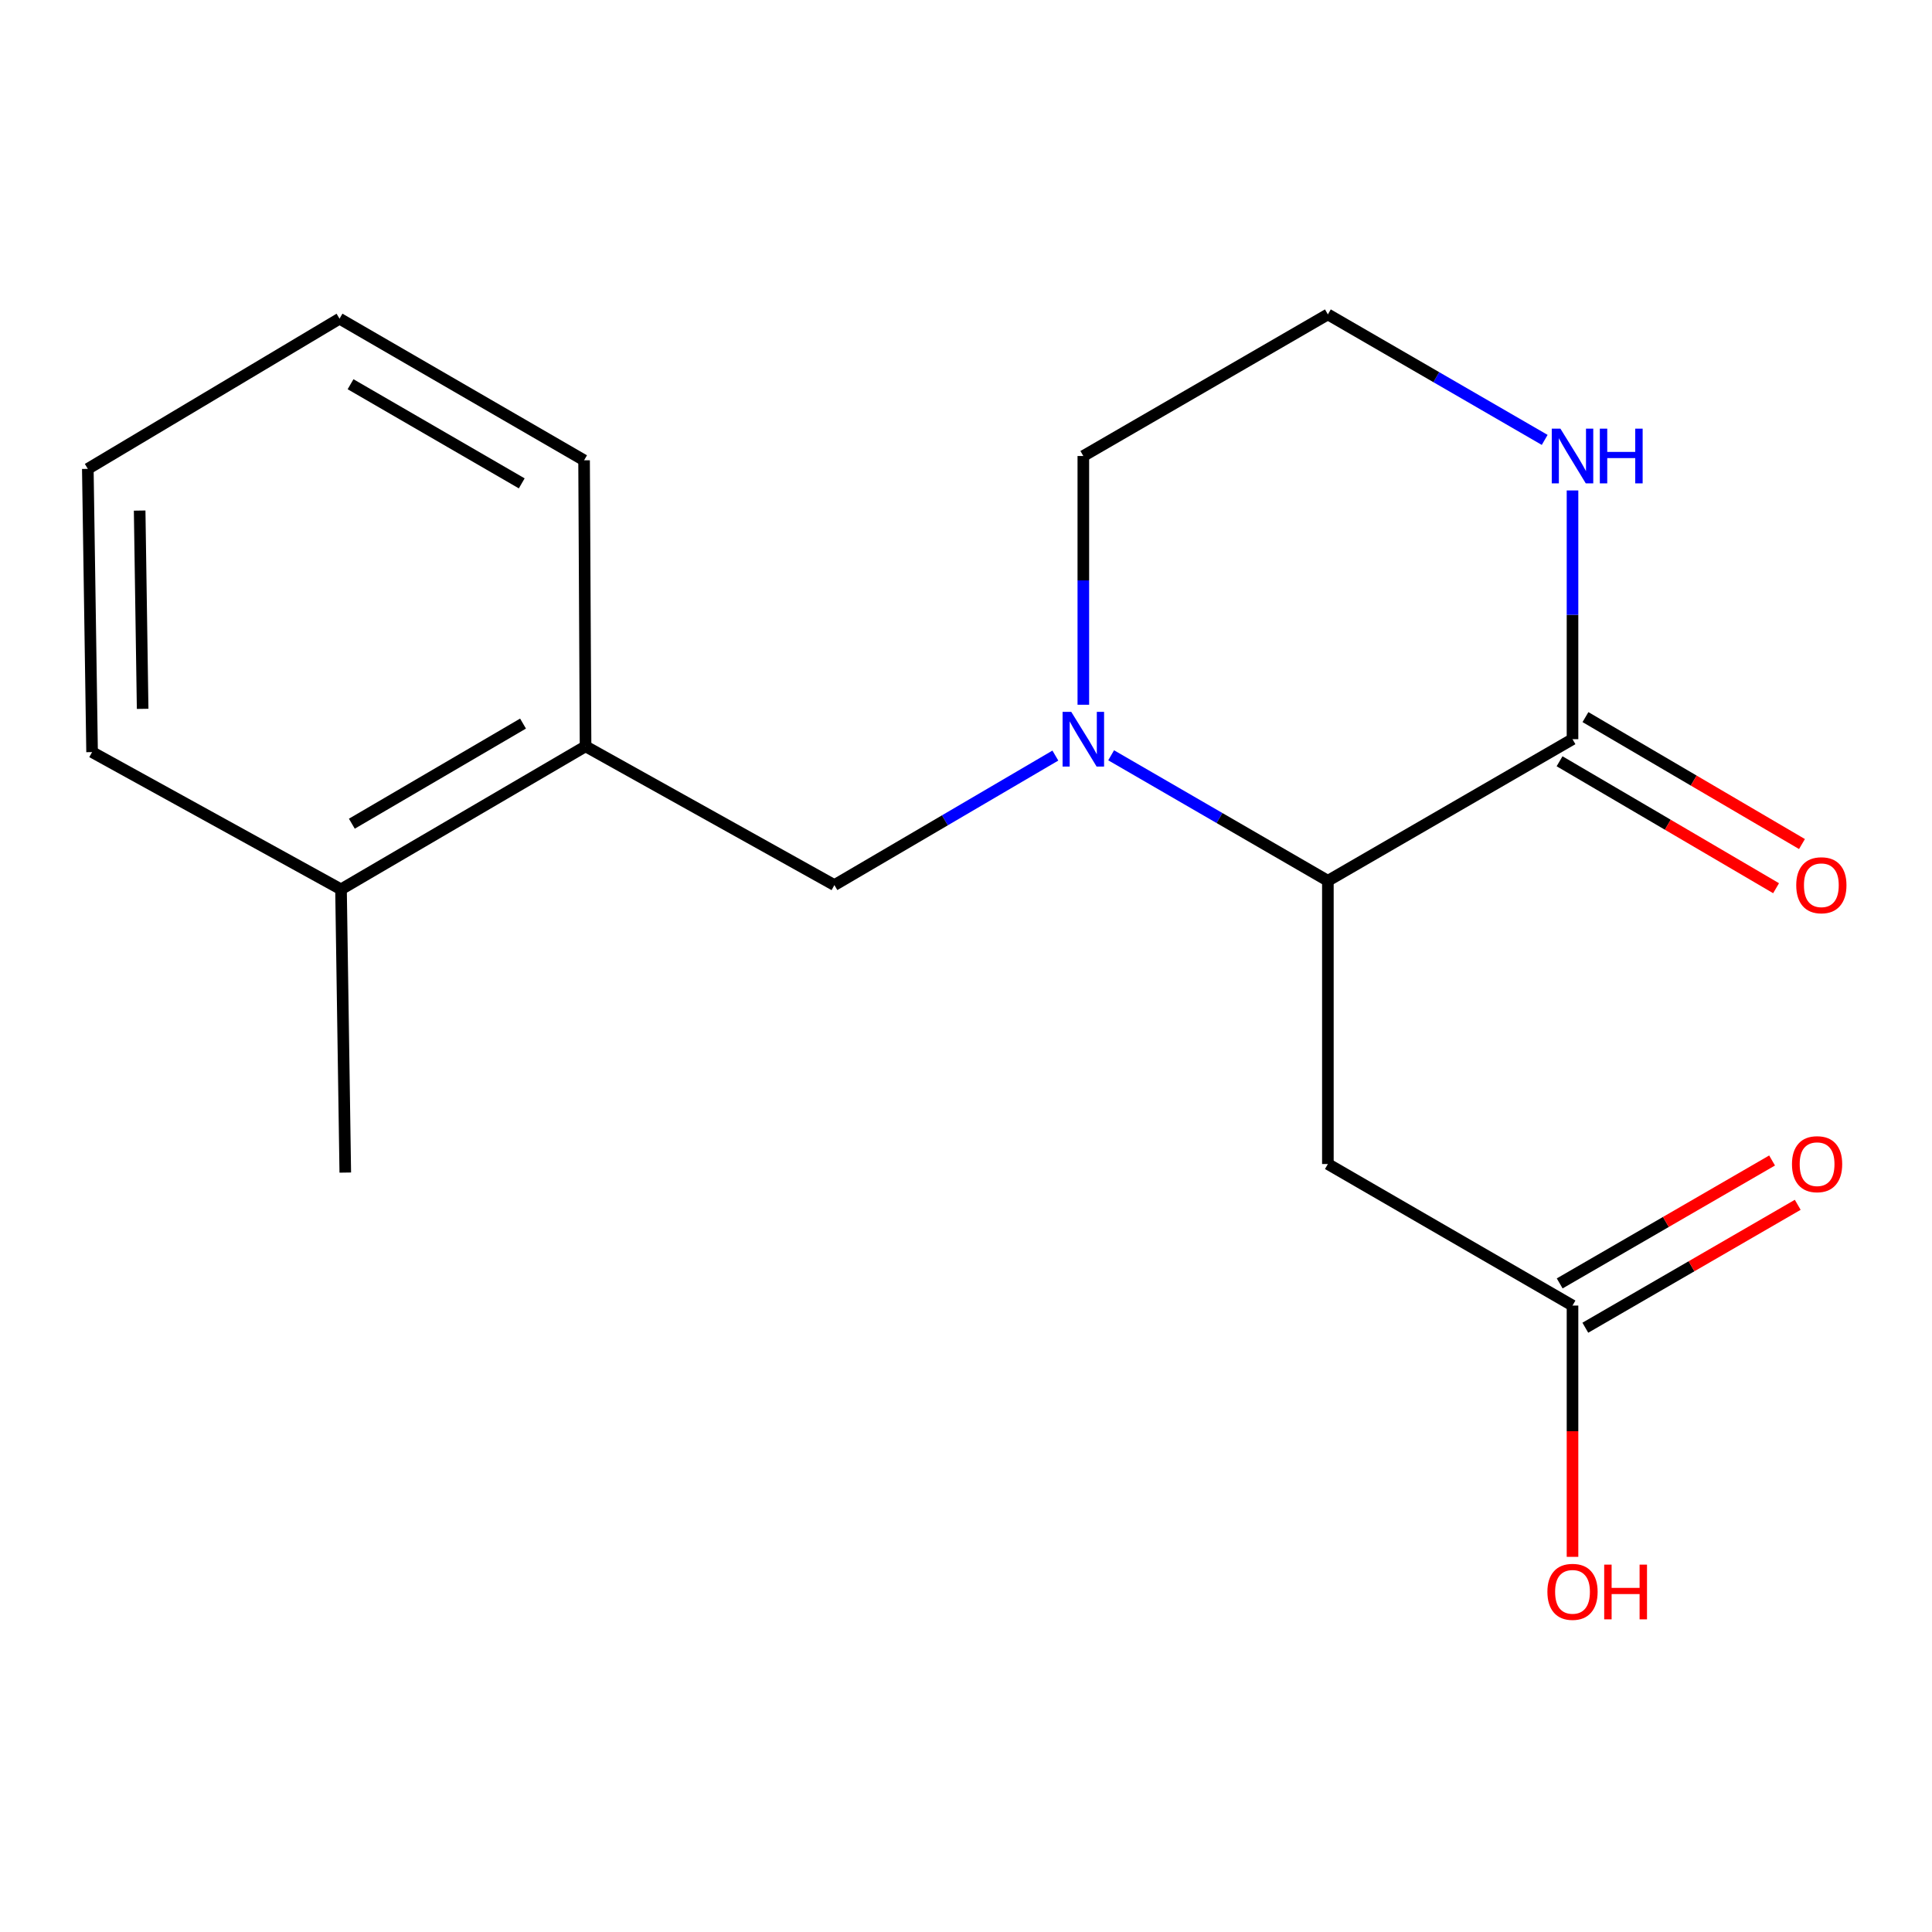 <?xml version='1.0' encoding='iso-8859-1'?>
<svg version='1.1' baseProfile='full'
              xmlns='http://www.w3.org/2000/svg'
                      xmlns:rdkit='http://www.rdkit.org/xml'
                      xmlns:xlink='http://www.w3.org/1999/xlink'
                  xml:space='preserve'
width='1000px' height='1000px' viewBox='0 0 1000 1000'>
<!-- END OF HEADER -->
<rect style='opacity:1.0;fill:#FFFFFF;stroke:none' width='1000' height='1000' x='0' y='0'> </rect>
<path class='bond-0' d='M 575.127,390.938 L 631.217,423.416' style='fill:none;fill-rule:evenodd;stroke:#0000FF;stroke-width:6px;stroke-linecap:butt;stroke-linejoin:miter;stroke-opacity:1' />
<path class='bond-0' d='M 631.217,423.416 L 687.307,455.895' style='fill:none;fill-rule:evenodd;stroke:#000000;stroke-width:6px;stroke-linecap:butt;stroke-linejoin:miter;stroke-opacity:1' />
<path class='bond-3' d='M 546.256,391.084 L 489.071,424.601' style='fill:none;fill-rule:evenodd;stroke:#0000FF;stroke-width:6px;stroke-linecap:butt;stroke-linejoin:miter;stroke-opacity:1' />
<path class='bond-3' d='M 489.071,424.601 L 431.885,458.118' style='fill:none;fill-rule:evenodd;stroke:#000000;stroke-width:6px;stroke-linecap:butt;stroke-linejoin:miter;stroke-opacity:1' />
<path class='bond-10' d='M 560.73,364.777 L 560.73,300.403' style='fill:none;fill-rule:evenodd;stroke:#0000FF;stroke-width:6px;stroke-linecap:butt;stroke-linejoin:miter;stroke-opacity:1' />
<path class='bond-10' d='M 560.73,300.403 L 560.73,236.03' style='fill:none;fill-rule:evenodd;stroke:#000000;stroke-width:6px;stroke-linecap:butt;stroke-linejoin:miter;stroke-opacity:1' />
<path class='bond-1' d='M 687.307,455.895 L 813.929,382.601' style='fill:none;fill-rule:evenodd;stroke:#000000;stroke-width:6px;stroke-linecap:butt;stroke-linejoin:miter;stroke-opacity:1' />
<path class='bond-2' d='M 687.307,455.895 L 687.307,602.496' style='fill:none;fill-rule:evenodd;stroke:#000000;stroke-width:6px;stroke-linecap:butt;stroke-linejoin:miter;stroke-opacity:1' />
<path class='bond-7' d='M 807.227,394.033 L 863.261,426.886' style='fill:none;fill-rule:evenodd;stroke:#000000;stroke-width:6px;stroke-linecap:butt;stroke-linejoin:miter;stroke-opacity:1' />
<path class='bond-7' d='M 863.261,426.886 L 919.294,459.739' style='fill:none;fill-rule:evenodd;stroke:#FF0000;stroke-width:6px;stroke-linecap:butt;stroke-linejoin:miter;stroke-opacity:1' />
<path class='bond-7' d='M 820.631,371.17 L 876.665,404.023' style='fill:none;fill-rule:evenodd;stroke:#000000;stroke-width:6px;stroke-linecap:butt;stroke-linejoin:miter;stroke-opacity:1' />
<path class='bond-7' d='M 876.665,404.023 L 932.699,436.876' style='fill:none;fill-rule:evenodd;stroke:#FF0000;stroke-width:6px;stroke-linecap:butt;stroke-linejoin:miter;stroke-opacity:1' />
<path class='bond-18' d='M 813.929,382.601 L 813.929,318.228' style='fill:none;fill-rule:evenodd;stroke:#000000;stroke-width:6px;stroke-linecap:butt;stroke-linejoin:miter;stroke-opacity:1' />
<path class='bond-18' d='M 813.929,318.228 L 813.929,253.854' style='fill:none;fill-rule:evenodd;stroke:#0000FF;stroke-width:6px;stroke-linecap:butt;stroke-linejoin:miter;stroke-opacity:1' />
<path class='bond-4' d='M 687.307,602.496 L 813.929,675.759' style='fill:none;fill-rule:evenodd;stroke:#000000;stroke-width:6px;stroke-linecap:butt;stroke-linejoin:miter;stroke-opacity:1' />
<path class='bond-6' d='M 431.885,458.118 L 303.085,386.297' style='fill:none;fill-rule:evenodd;stroke:#000000;stroke-width:6px;stroke-linecap:butt;stroke-linejoin:miter;stroke-opacity:1' />
<path class='bond-8' d='M 820.566,687.228 L 875.534,655.416' style='fill:none;fill-rule:evenodd;stroke:#000000;stroke-width:6px;stroke-linecap:butt;stroke-linejoin:miter;stroke-opacity:1' />
<path class='bond-8' d='M 875.534,655.416 L 930.502,623.604' style='fill:none;fill-rule:evenodd;stroke:#FF0000;stroke-width:6px;stroke-linecap:butt;stroke-linejoin:miter;stroke-opacity:1' />
<path class='bond-8' d='M 807.291,664.291 L 862.259,632.479' style='fill:none;fill-rule:evenodd;stroke:#000000;stroke-width:6px;stroke-linecap:butt;stroke-linejoin:miter;stroke-opacity:1' />
<path class='bond-8' d='M 862.259,632.479 L 917.227,600.667' style='fill:none;fill-rule:evenodd;stroke:#FF0000;stroke-width:6px;stroke-linecap:butt;stroke-linejoin:miter;stroke-opacity:1' />
<path class='bond-12' d='M 813.929,675.759 L 813.929,740.792' style='fill:none;fill-rule:evenodd;stroke:#000000;stroke-width:6px;stroke-linecap:butt;stroke-linejoin:miter;stroke-opacity:1' />
<path class='bond-12' d='M 813.929,740.792 L 813.929,805.825' style='fill:none;fill-rule:evenodd;stroke:#FF0000;stroke-width:6px;stroke-linecap:butt;stroke-linejoin:miter;stroke-opacity:1' />
<path class='bond-5' d='M 799.531,227.696 L 743.419,195.216' style='fill:none;fill-rule:evenodd;stroke:#0000FF;stroke-width:6px;stroke-linecap:butt;stroke-linejoin:miter;stroke-opacity:1' />
<path class='bond-5' d='M 743.419,195.216 L 687.307,162.737' style='fill:none;fill-rule:evenodd;stroke:#000000;stroke-width:6px;stroke-linecap:butt;stroke-linejoin:miter;stroke-opacity:1' />
<path class='bond-9' d='M 303.085,386.297 L 176.508,460.326' style='fill:none;fill-rule:evenodd;stroke:#000000;stroke-width:6px;stroke-linecap:butt;stroke-linejoin:miter;stroke-opacity:1' />
<path class='bond-9' d='M 270.719,374.524 L 182.115,426.345' style='fill:none;fill-rule:evenodd;stroke:#000000;stroke-width:6px;stroke-linecap:butt;stroke-linejoin:miter;stroke-opacity:1' />
<path class='bond-13' d='M 303.085,386.297 L 302.319,238.253' style='fill:none;fill-rule:evenodd;stroke:#000000;stroke-width:6px;stroke-linecap:butt;stroke-linejoin:miter;stroke-opacity:1' />
<path class='bond-14' d='M 176.508,460.326 L 178.716,606.927' style='fill:none;fill-rule:evenodd;stroke:#000000;stroke-width:6px;stroke-linecap:butt;stroke-linejoin:miter;stroke-opacity:1' />
<path class='bond-15' d='M 176.508,460.326 L 47.663,389.286' style='fill:none;fill-rule:evenodd;stroke:#000000;stroke-width:6px;stroke-linecap:butt;stroke-linejoin:miter;stroke-opacity:1' />
<path class='bond-11' d='M 560.73,236.03 L 687.307,162.737' style='fill:none;fill-rule:evenodd;stroke:#000000;stroke-width:6px;stroke-linecap:butt;stroke-linejoin:miter;stroke-opacity:1' />
<path class='bond-16' d='M 302.319,238.253 L 175.742,164.945' style='fill:none;fill-rule:evenodd;stroke:#000000;stroke-width:6px;stroke-linecap:butt;stroke-linejoin:miter;stroke-opacity:1' />
<path class='bond-16' d='M 270.051,250.19 L 181.447,198.875' style='fill:none;fill-rule:evenodd;stroke:#000000;stroke-width:6px;stroke-linecap:butt;stroke-linejoin:miter;stroke-opacity:1' />
<path class='bond-19' d='M 47.663,389.286 L 45.455,242.685' style='fill:none;fill-rule:evenodd;stroke:#000000;stroke-width:6px;stroke-linecap:butt;stroke-linejoin:miter;stroke-opacity:1' />
<path class='bond-19' d='M 73.831,366.896 L 72.285,264.276' style='fill:none;fill-rule:evenodd;stroke:#000000;stroke-width:6px;stroke-linecap:butt;stroke-linejoin:miter;stroke-opacity:1' />
<path class='bond-17' d='M 175.742,164.945 L 45.455,242.685' style='fill:none;fill-rule:evenodd;stroke:#000000;stroke-width:6px;stroke-linecap:butt;stroke-linejoin:miter;stroke-opacity:1' />
<path  class='atom-0' d='M 554.47 368.441
L 563.75 383.441
Q 564.67 384.921, 566.15 387.601
Q 567.63 390.281, 567.71 390.441
L 567.71 368.441
L 571.47 368.441
L 571.47 396.761
L 567.59 396.761
L 557.63 380.361
Q 556.47 378.441, 555.23 376.241
Q 554.03 374.041, 553.67 373.361
L 553.67 396.761
L 549.99 396.761
L 549.99 368.441
L 554.47 368.441
' fill='#0000FF'/>
<path  class='atom-6' d='M 807.669 221.87
L 816.949 236.87
Q 817.869 238.35, 819.349 241.03
Q 820.829 243.71, 820.909 243.87
L 820.909 221.87
L 824.669 221.87
L 824.669 250.19
L 820.789 250.19
L 810.829 233.79
Q 809.669 231.87, 808.429 229.67
Q 807.229 227.47, 806.869 226.79
L 806.869 250.19
L 803.189 250.19
L 803.189 221.87
L 807.669 221.87
' fill='#0000FF'/>
<path  class='atom-6' d='M 828.069 221.87
L 831.909 221.87
L 831.909 233.91
L 846.389 233.91
L 846.389 221.87
L 850.229 221.87
L 850.229 250.19
L 846.389 250.19
L 846.389 237.11
L 831.909 237.11
L 831.909 250.19
L 828.069 250.19
L 828.069 221.87
' fill='#0000FF'/>
<path  class='atom-8' d='M 929.729 458.198
Q 929.729 451.398, 933.089 447.598
Q 936.449 443.798, 942.729 443.798
Q 949.009 443.798, 952.369 447.598
Q 955.729 451.398, 955.729 458.198
Q 955.729 465.078, 952.329 468.998
Q 948.929 472.878, 942.729 472.878
Q 936.489 472.878, 933.089 468.998
Q 929.729 465.118, 929.729 458.198
M 942.729 469.678
Q 947.049 469.678, 949.369 466.798
Q 951.729 463.878, 951.729 458.198
Q 951.729 452.638, 949.369 449.838
Q 947.049 446.998, 942.729 446.998
Q 938.409 446.998, 936.049 449.798
Q 933.729 452.598, 933.729 458.198
Q 933.729 463.918, 936.049 466.798
Q 938.409 469.678, 942.729 469.678
' fill='#FF0000'/>
<path  class='atom-9' d='M 927.521 602.576
Q 927.521 595.776, 930.881 591.976
Q 934.241 588.176, 940.521 588.176
Q 946.801 588.176, 950.161 591.976
Q 953.521 595.776, 953.521 602.576
Q 953.521 609.456, 950.121 613.376
Q 946.721 617.256, 940.521 617.256
Q 934.281 617.256, 930.881 613.376
Q 927.521 609.496, 927.521 602.576
M 940.521 614.056
Q 944.841 614.056, 947.161 611.176
Q 949.521 608.256, 949.521 602.576
Q 949.521 597.016, 947.161 594.216
Q 944.841 591.376, 940.521 591.376
Q 936.201 591.376, 933.841 594.176
Q 931.521 596.976, 931.521 602.576
Q 931.521 608.296, 933.841 611.176
Q 936.201 614.056, 940.521 614.056
' fill='#FF0000'/>
<path  class='atom-13' d='M 800.929 823.928
Q 800.929 817.128, 804.289 813.328
Q 807.649 809.528, 813.929 809.528
Q 820.209 809.528, 823.569 813.328
Q 826.929 817.128, 826.929 823.928
Q 826.929 830.808, 823.529 834.728
Q 820.129 838.608, 813.929 838.608
Q 807.689 838.608, 804.289 834.728
Q 800.929 830.848, 800.929 823.928
M 813.929 835.408
Q 818.249 835.408, 820.569 832.528
Q 822.929 829.608, 822.929 823.928
Q 822.929 818.368, 820.569 815.568
Q 818.249 812.728, 813.929 812.728
Q 809.609 812.728, 807.249 815.528
Q 804.929 818.328, 804.929 823.928
Q 804.929 829.648, 807.249 832.528
Q 809.609 835.408, 813.929 835.408
' fill='#FF0000'/>
<path  class='atom-13' d='M 830.329 809.848
L 834.169 809.848
L 834.169 821.888
L 848.649 821.888
L 848.649 809.848
L 852.489 809.848
L 852.489 838.168
L 848.649 838.168
L 848.649 825.088
L 834.169 825.088
L 834.169 838.168
L 830.329 838.168
L 830.329 809.848
' fill='#FF0000'/>
</svg>
